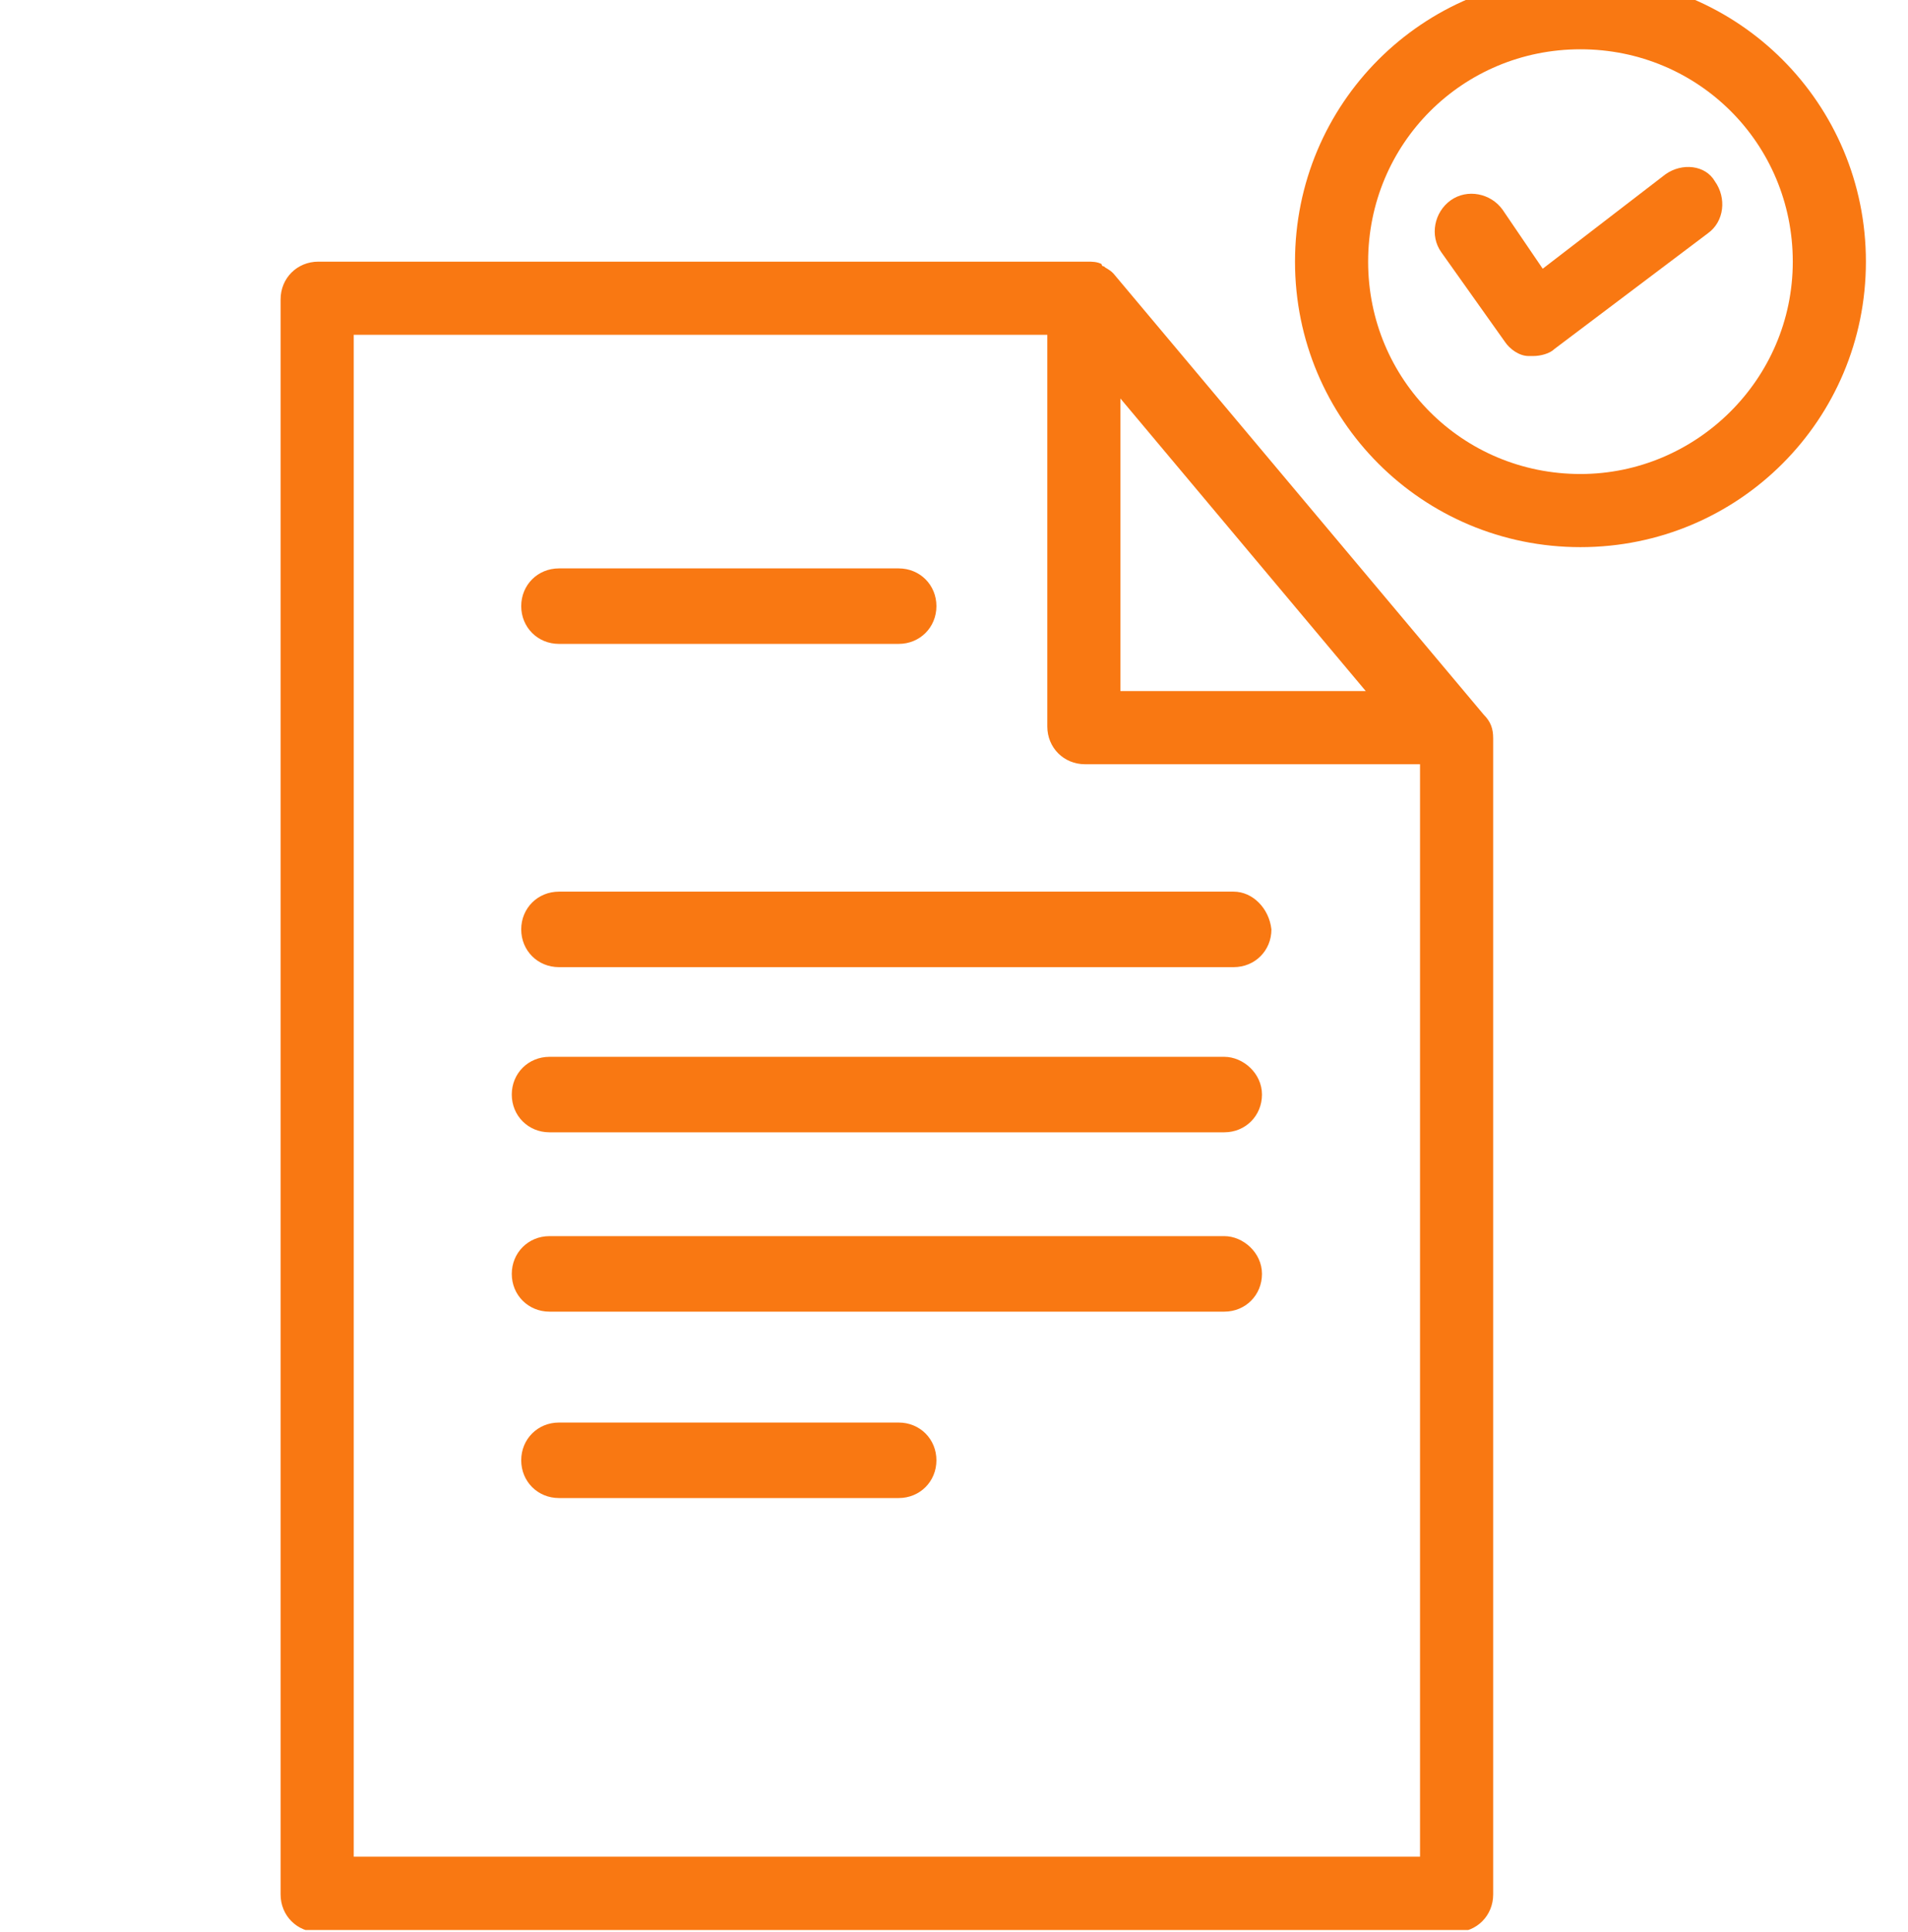 <?xml version="1.0" encoding="UTF-8"?> <svg xmlns="http://www.w3.org/2000/svg" width="80" height="81" viewBox="0 0 80 81" fill="none"> <g clip-path="url(#clip0)"> <g clip-path="url(#clip1)"> <path d="M62.211 29.96L46.682 11.463C46.484 11.265 46.385 11.265 46.286 11.167C46.187 11.167 46.187 11.068 46.187 11.068C45.989 10.969 45.791 10.969 45.593 10.969H13.347C12.457 10.969 11.765 11.661 11.765 12.551V79.418C11.765 80.308 12.457 81 13.347 81H61.024C61.914 81 62.607 80.308 62.607 79.418V30.949C62.607 30.554 62.508 30.257 62.211 29.96ZM46.978 16.706L57.265 28.971H46.978V16.706ZM59.54 77.835H14.831V14.035H43.912V30.455C43.912 31.345 44.604 32.038 45.495 32.038H59.54V77.835Z" fill="#F97812"></path> <path d="M37.68 23.828H23.437C22.546 23.828 21.854 24.52 21.854 25.41C21.854 26.3 22.546 26.993 23.437 26.993H37.68C38.571 26.993 39.263 26.3 39.263 25.41C39.263 24.52 38.571 23.828 37.68 23.828Z" fill="#F97812"></path> <path d="M37.68 59.635H23.437C22.546 59.635 21.854 60.327 21.854 61.217C21.854 62.107 22.546 62.8 23.437 62.8H37.68C38.571 62.8 39.263 62.107 39.263 61.217C39.263 60.327 38.571 59.635 37.68 59.635Z" fill="#F97812"></path> <path d="M51.726 37.379H23.437C22.546 37.379 21.854 38.071 21.854 38.962C21.854 39.852 22.546 40.544 23.437 40.544H51.726C52.616 40.544 53.309 39.852 53.309 38.962C53.21 38.071 52.517 37.379 51.726 37.379Z" fill="#F97812"></path> <path d="M51.331 44.303H23.041C22.151 44.303 21.458 44.995 21.458 45.885C21.458 46.776 22.151 47.468 23.041 47.468H51.331C52.221 47.468 52.913 46.776 52.913 45.885C52.913 44.995 52.122 44.303 51.331 44.303Z" fill="#F97812"></path> <path d="M51.331 51.82H23.041C22.151 51.82 21.458 52.513 21.458 53.403C21.458 54.293 22.151 54.986 23.041 54.986H51.331C52.221 54.986 52.913 54.293 52.913 53.403C52.913 52.513 52.122 51.82 51.331 51.82Z" fill="#F97812"></path> <path d="M66.267 -1C59.639 -1 54.298 4.341 54.298 10.969C54.298 17.596 59.639 22.937 66.267 22.937C72.894 22.937 78.235 17.596 78.235 10.969C78.235 4.341 72.894 -1 66.267 -1ZM66.267 19.871C61.321 19.871 57.364 15.914 57.364 10.969C57.364 6.023 61.321 2.066 66.267 2.066C71.212 2.066 75.169 6.023 75.169 10.969C75.169 15.914 71.113 19.871 66.267 19.871Z" fill="#F97812"></path> <path d="M71.905 7.605C71.509 6.913 70.52 6.814 69.828 7.309L64.684 11.265L63.002 8.792C62.508 8.1 61.519 7.902 60.826 8.397C60.134 8.891 59.936 9.88 60.431 10.573L63.101 14.332C63.299 14.628 63.695 14.925 64.091 14.925C64.189 14.925 64.288 14.925 64.288 14.925C64.585 14.925 64.981 14.826 65.178 14.628L71.608 9.781C72.3 9.287 72.399 8.298 71.905 7.605Z" fill="#F97812"></path> </g> </g> <defs> <clipPath id="clip0"> <rect width="80" height="80.909" fill="white"></rect> </clipPath> <clipPath id="clip1"> <rect width="82" height="82" fill="white" transform="translate(4 -1)"></rect> </clipPath> </defs> </svg> 